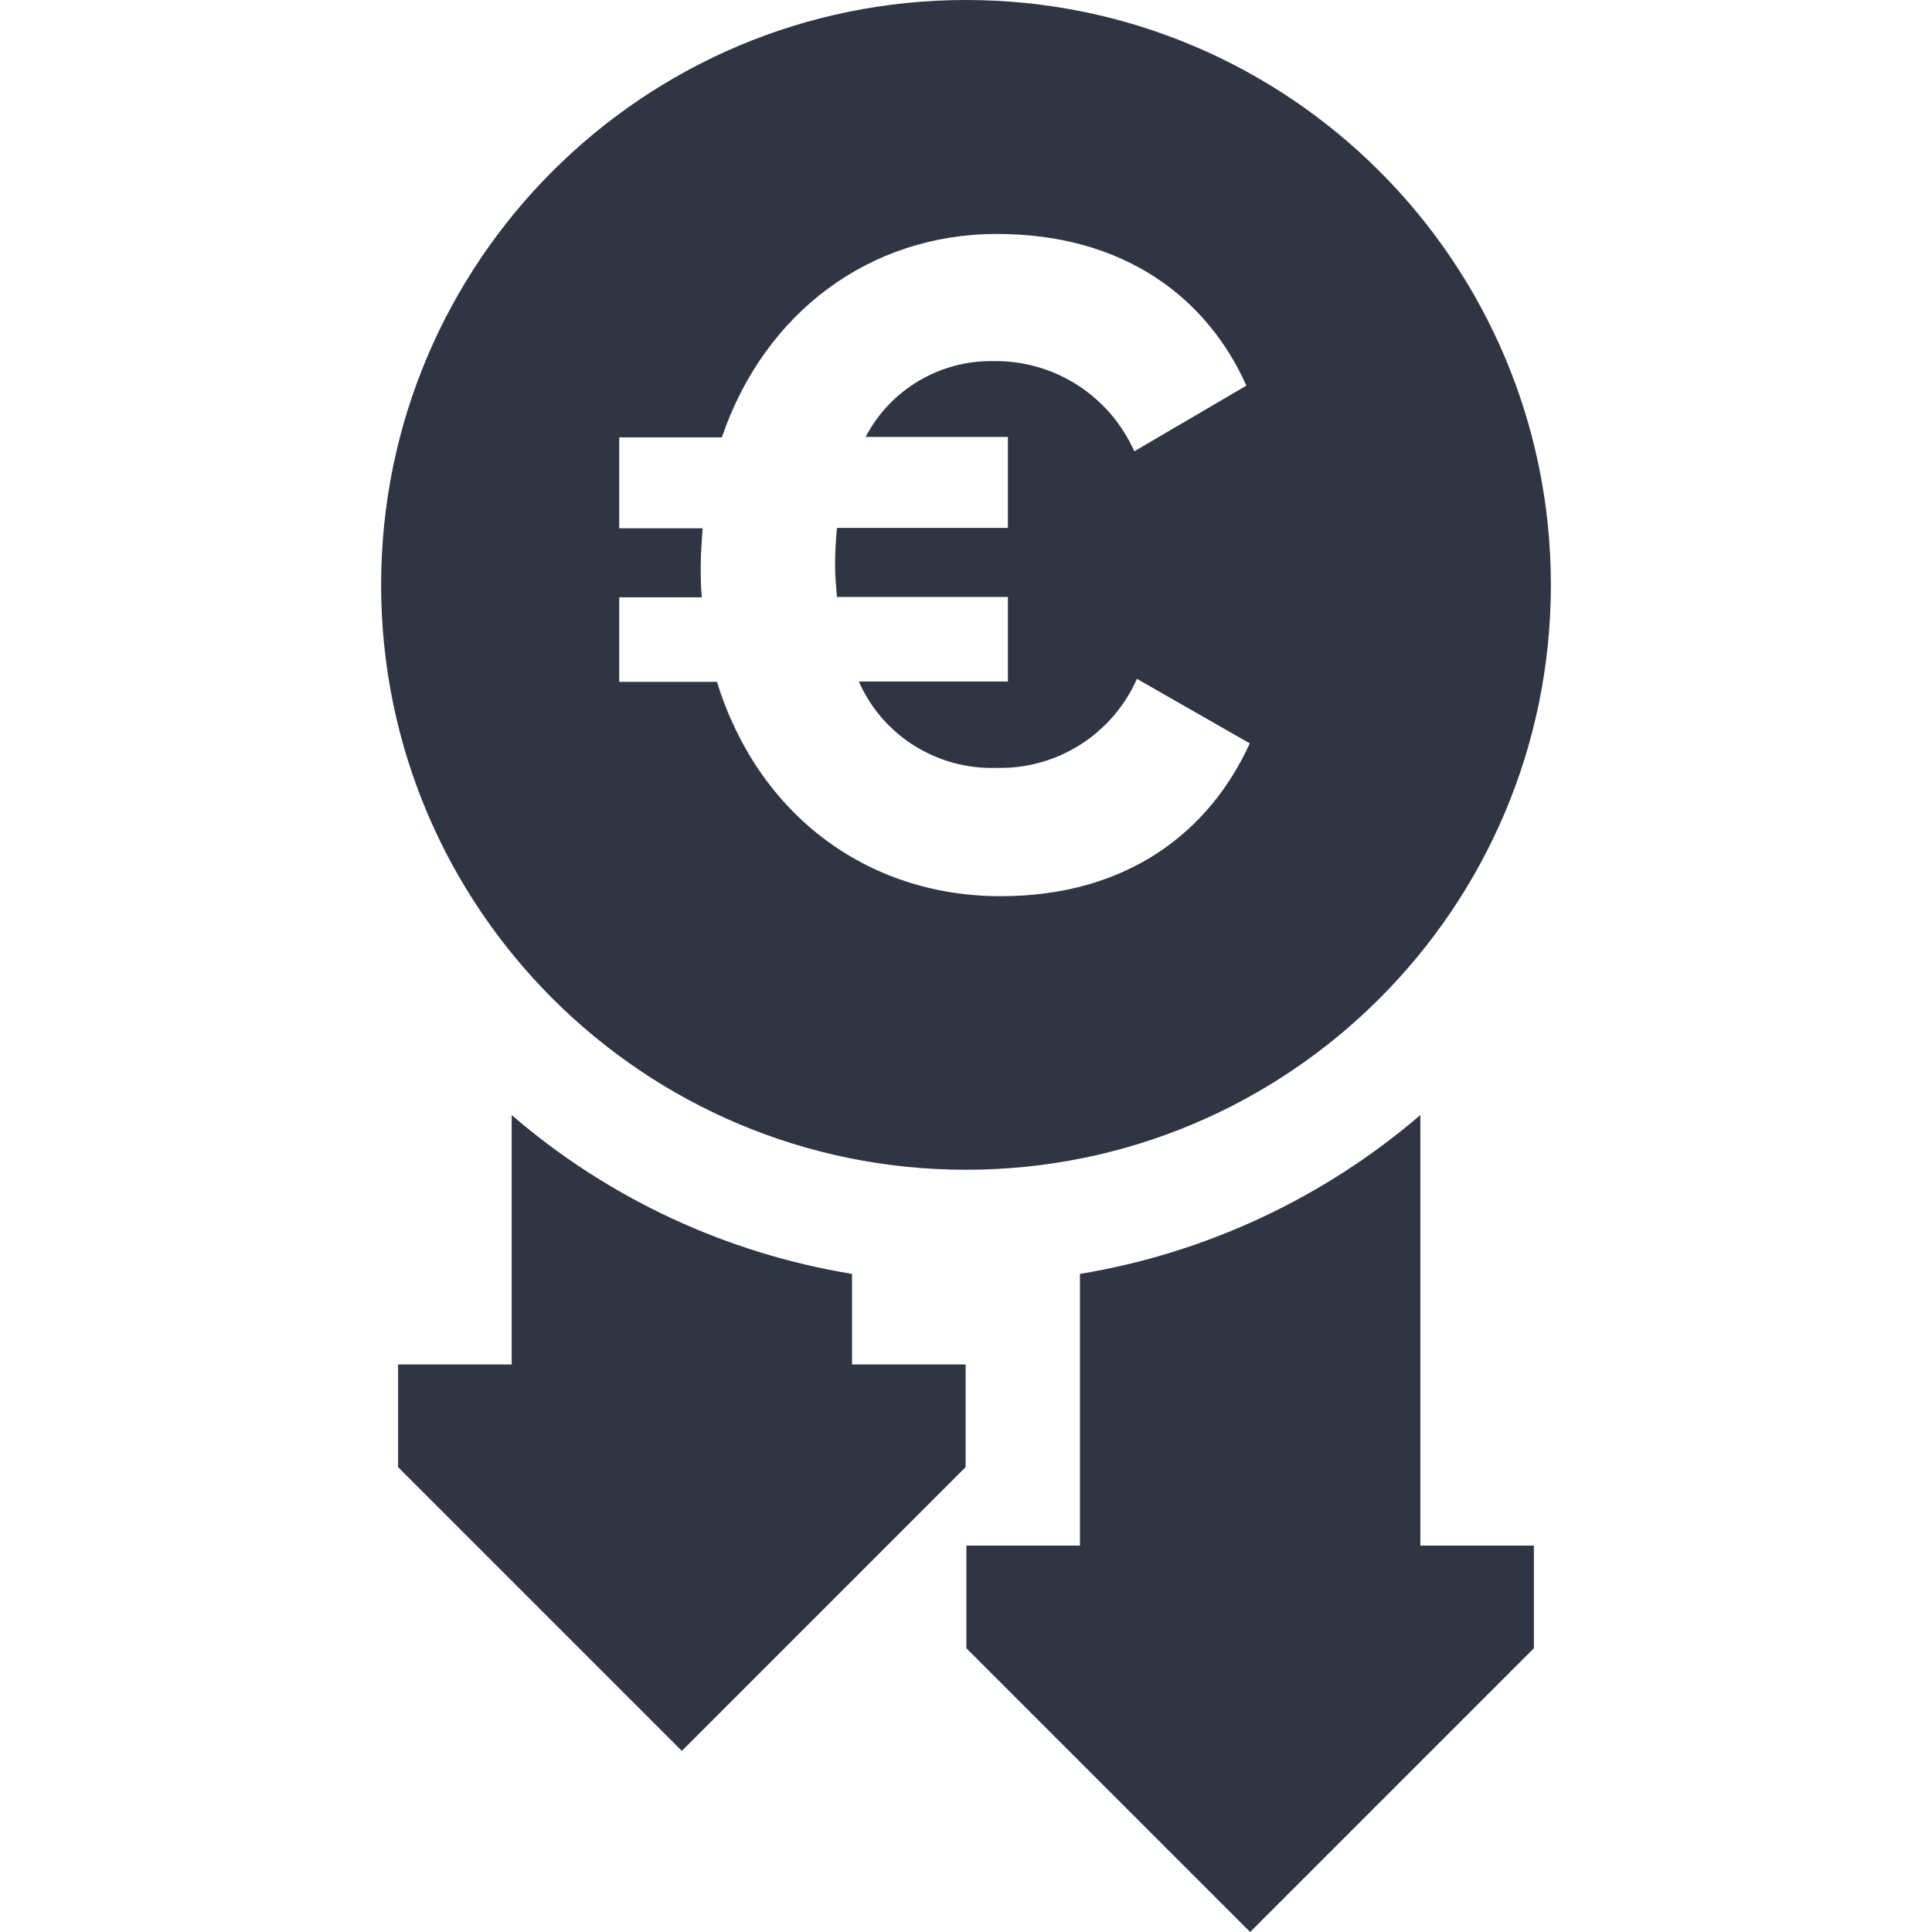 <?xml version="1.0" encoding="utf-8"?>
<!-- Generator: Adobe Illustrator 27.8.0, SVG Export Plug-In . SVG Version: 6.00 Build 0)  -->
<svg version="1.1" id="Groupe_456" xmlns="http://www.w3.org/2000/svg" xmlns:xlink="http://www.w3.org/1999/xlink" x="0px" y="0px"
	 viewBox="0 0 512 512" style="enable-background:new 0 0 512 512;" xml:space="preserve">
<style type="text/css">
	.st0{fill:#2F3543;}
</style>
<path id="Tracé_244" class="st0" d="M411,155C411,69.4,341.6,0,256,0c-85.6,0-155,69.4-155,155c0,85.6,69.4,155,155,155
	S411,240.6,411,155L411,155 M265.2,237.5c-35.7,0-64.4-21.9-75.2-56.8h-25.9v-22.4H186c-0.3-2.8-0.3-5.5-0.3-8.5
	c0-3.3,0.3-6.5,0.5-9.8h-22.1v-24.1h27.2C202.6,82.8,230.5,62,264.2,62c33.9,0,55.8,17.1,66.1,40.2l-29.7,17.4
	c-6.6-14.8-21.3-24.2-37.5-23.9c-14.1-0.2-27.2,7.6-33.7,20.1h37.7v24.1h-45.3c-0.3,3.3-0.5,6.5-0.5,9.8c0,3,0.3,5.8,0.5,8.5h45.3
	v22.4h-39.5c6.3,14.4,20.8,23.4,36.5,22.9c16,0.4,30.7-8.9,37.2-23.6l29.9,17.1C320.7,220.1,299.1,237.5,265.2,237.5 M225.8,337.6
	c-33.4-5.5-64.6-20-90.2-42.1v66.1h-30.1v27.2l75.2,75.2l75.2-75.2v-27.2h-30.1L225.8,337.6z M376.4,295.5
	c-25.6,22-56.9,36.6-90.2,42.1v72h-30.1v27.2l75.2,75.2l75.2-75.2v-27.2h-30.1L376.4,295.5z"/>
</svg>

